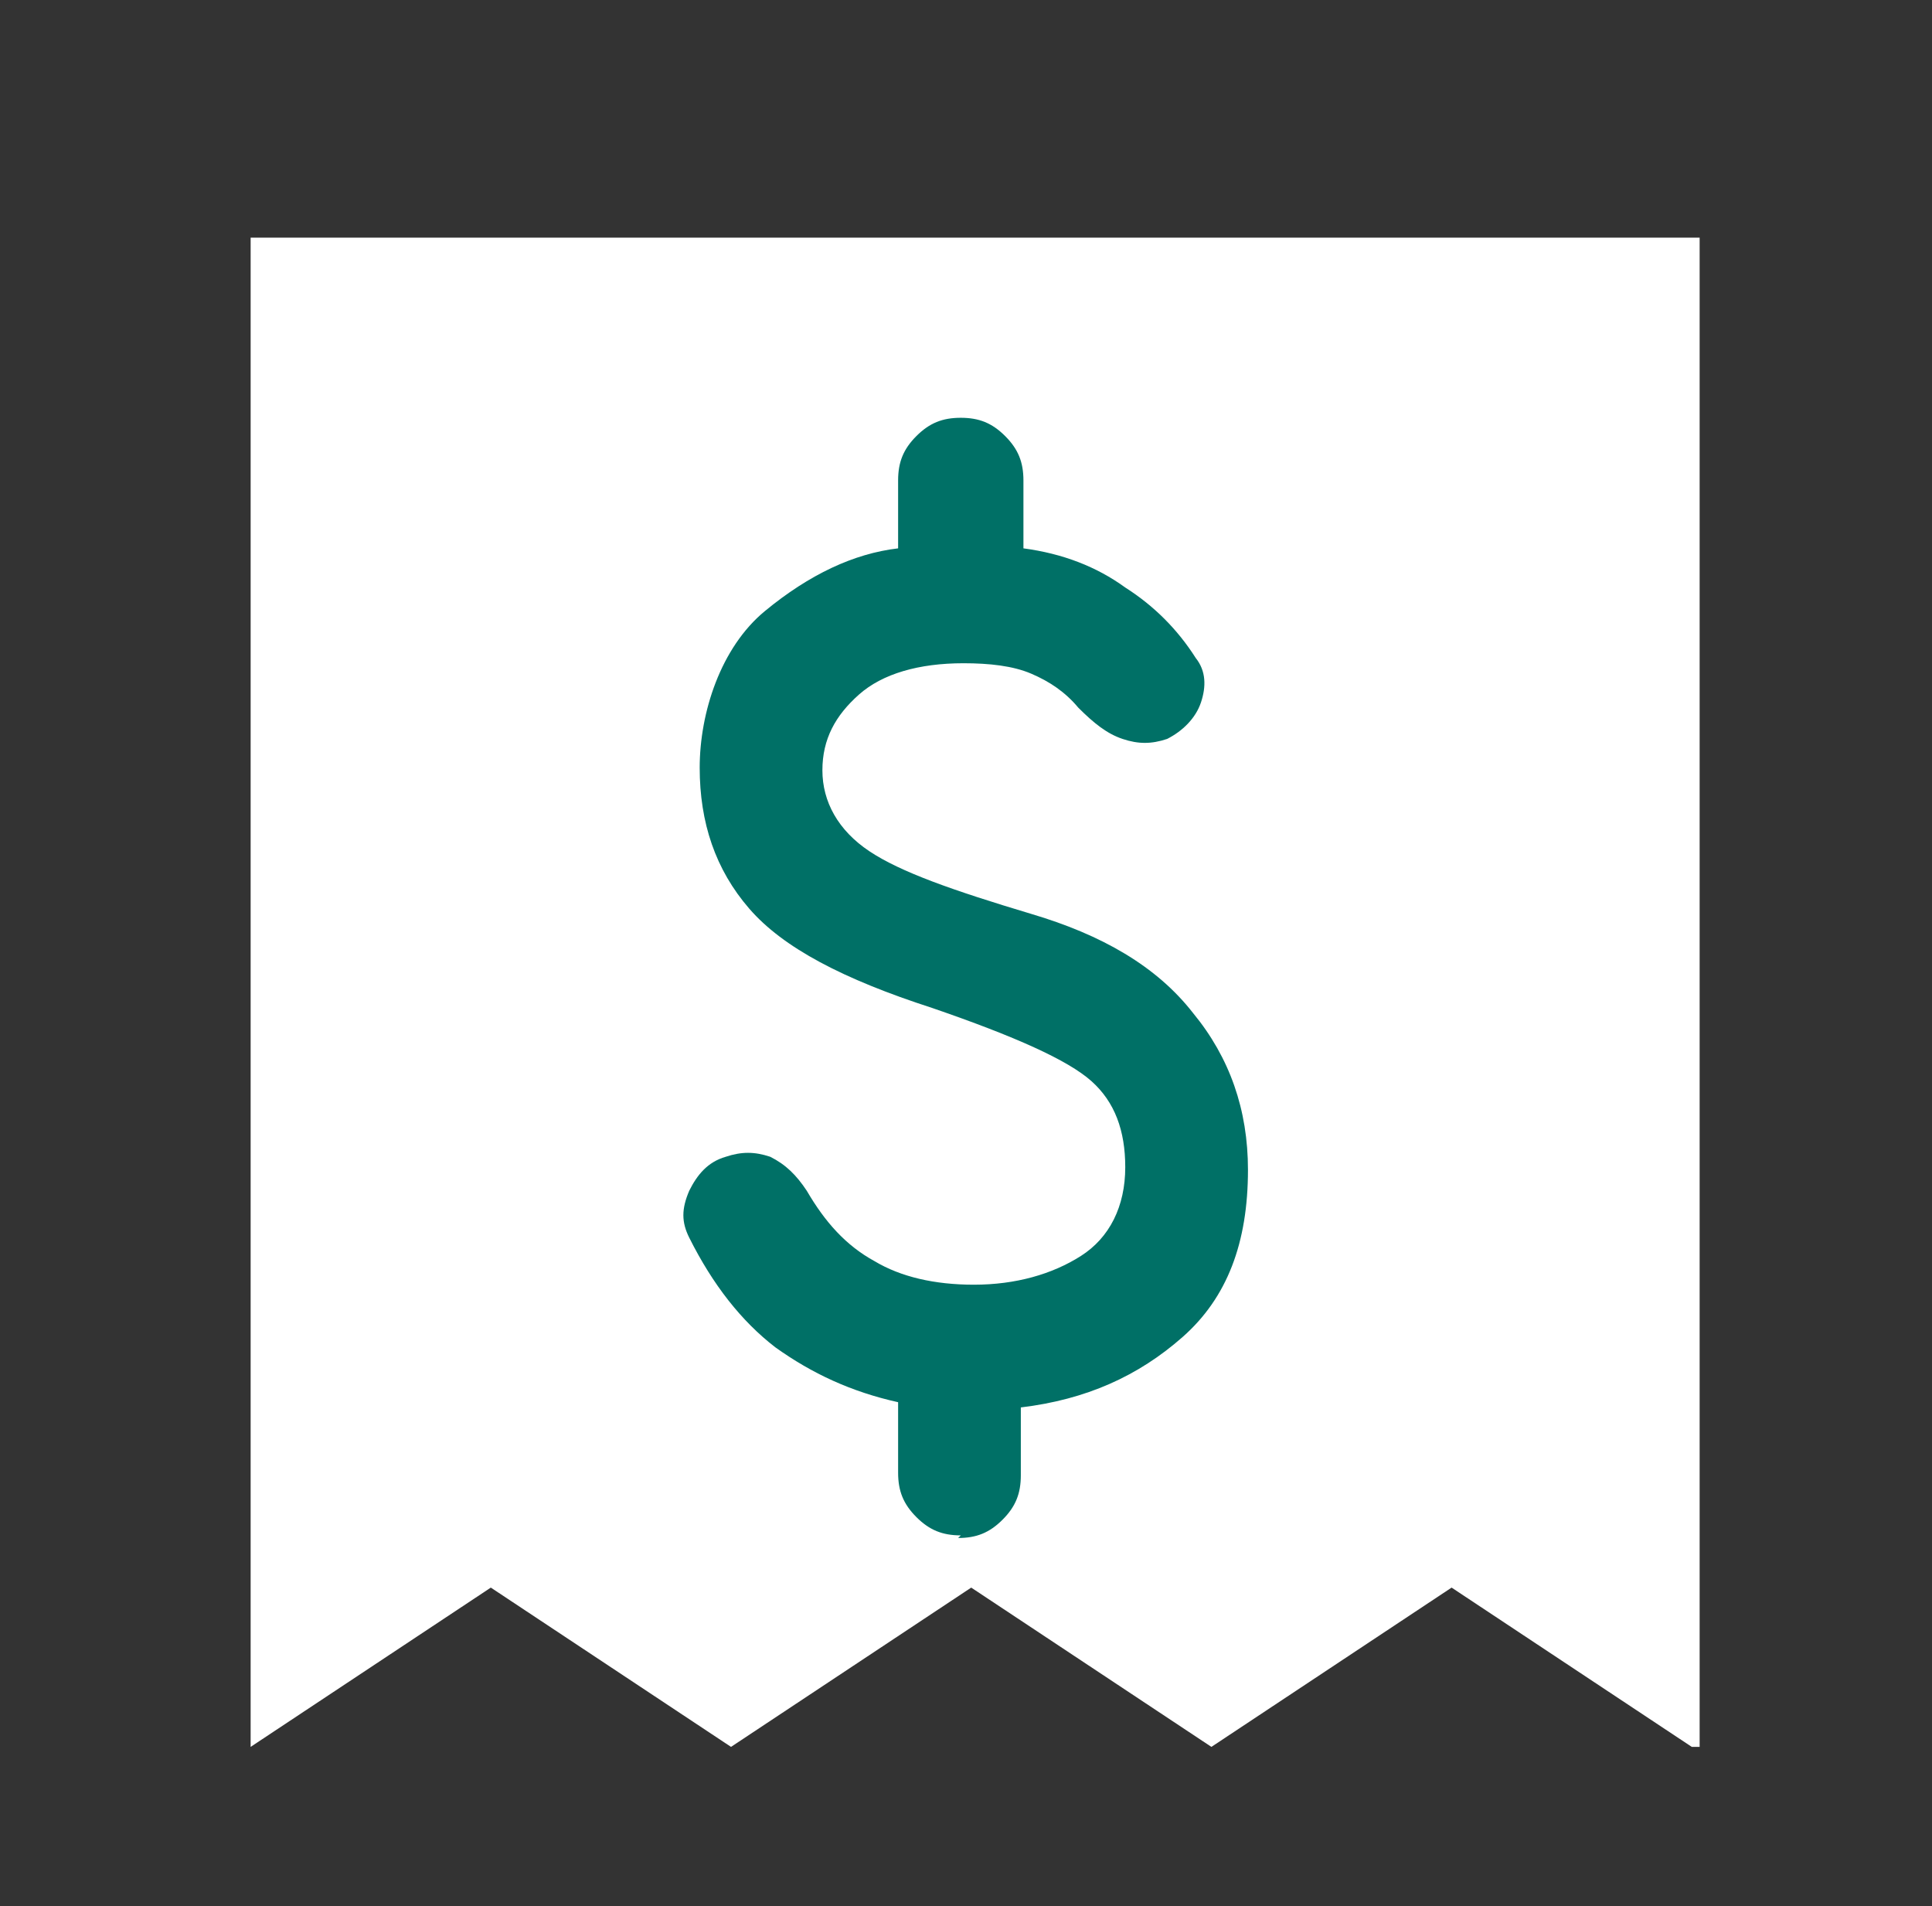 <?xml version="1.0" encoding="UTF-8"?>
<svg xmlns="http://www.w3.org/2000/svg" id="Layer_1" version="1.1" viewBox="0 0 74 73">
  <rect x="0" y="0" width="74" height="73" fill="#333333" stroke="none"/>
  <defs>
    <style>
      .st0 {
        fill: #007066;
      }

      .st1 {
        fill: #fff;
      }
    </style>
  </defs>
  <path class="st1" d="M64.8,66.9l-9.2-6.1-9.2,6.1-9.2-6.1-9.2,6.1-9.2-6.1-9.2,6.1V9.1h55.5v57.8Z"></path>
  <path class="st0" d="M36.8,58.8c-.7,0-1.2-.2-1.7-.7-.5-.5-.7-1-.7-1.7v-2.7c-1.8-.4-3.3-1.1-4.7-2.1-1.3-1-2.4-2.4-3.3-4.2-.3-.6-.3-1.1,0-1.8.3-.6.7-1.1,1.4-1.3.6-.2,1.1-.2,1.7,0,.6.3,1,.7,1.4,1.3.7,1.2,1.5,2.1,2.6,2.7,1,.6,2.3.9,3.8.9,1.6,0,3-.4,4.1-1.1,1.1-.7,1.7-1.9,1.7-3.4,0-1.4-.4-2.5-1.3-3.3-.9-.8-2.9-1.7-6.1-2.8-3.4-1.1-5.7-2.3-7-3.8-1.3-1.5-1.9-3.3-1.9-5.4s.8-4.6,2.5-6,3.4-2.2,5.1-2.4v-2.6c0-.7.2-1.2.7-1.7.5-.5,1-.7,1.7-.7.7,0,1.2.2,1.7.7.5.5.7,1,.7,1.7v2.6c1.5.2,2.8.7,3.9,1.5,1.1.7,2,1.6,2.7,2.7.4.5.4,1.1.2,1.7-.2.6-.7,1.1-1.3,1.4-.6.2-1.1.2-1.7,0-.6-.2-1.1-.6-1.7-1.2-.5-.6-1.1-1-1.8-1.3-.7-.3-1.6-.4-2.6-.4-1.7,0-3.1.4-4,1.2-.9.8-1.4,1.7-1.4,2.9s.6,2.3,1.8,3.1c1.2.8,3.2,1.5,6.2,2.4,2.7.8,4.8,2,6.2,3.8,1.4,1.7,2.1,3.7,2.1,6,0,2.8-.8,4.9-2.5,6.4-1.7,1.5-3.7,2.4-6.2,2.7v2.6c0,.7-.2,1.2-.7,1.7-.5.5-1,.7-1.7.7Z"></path>
</svg>
